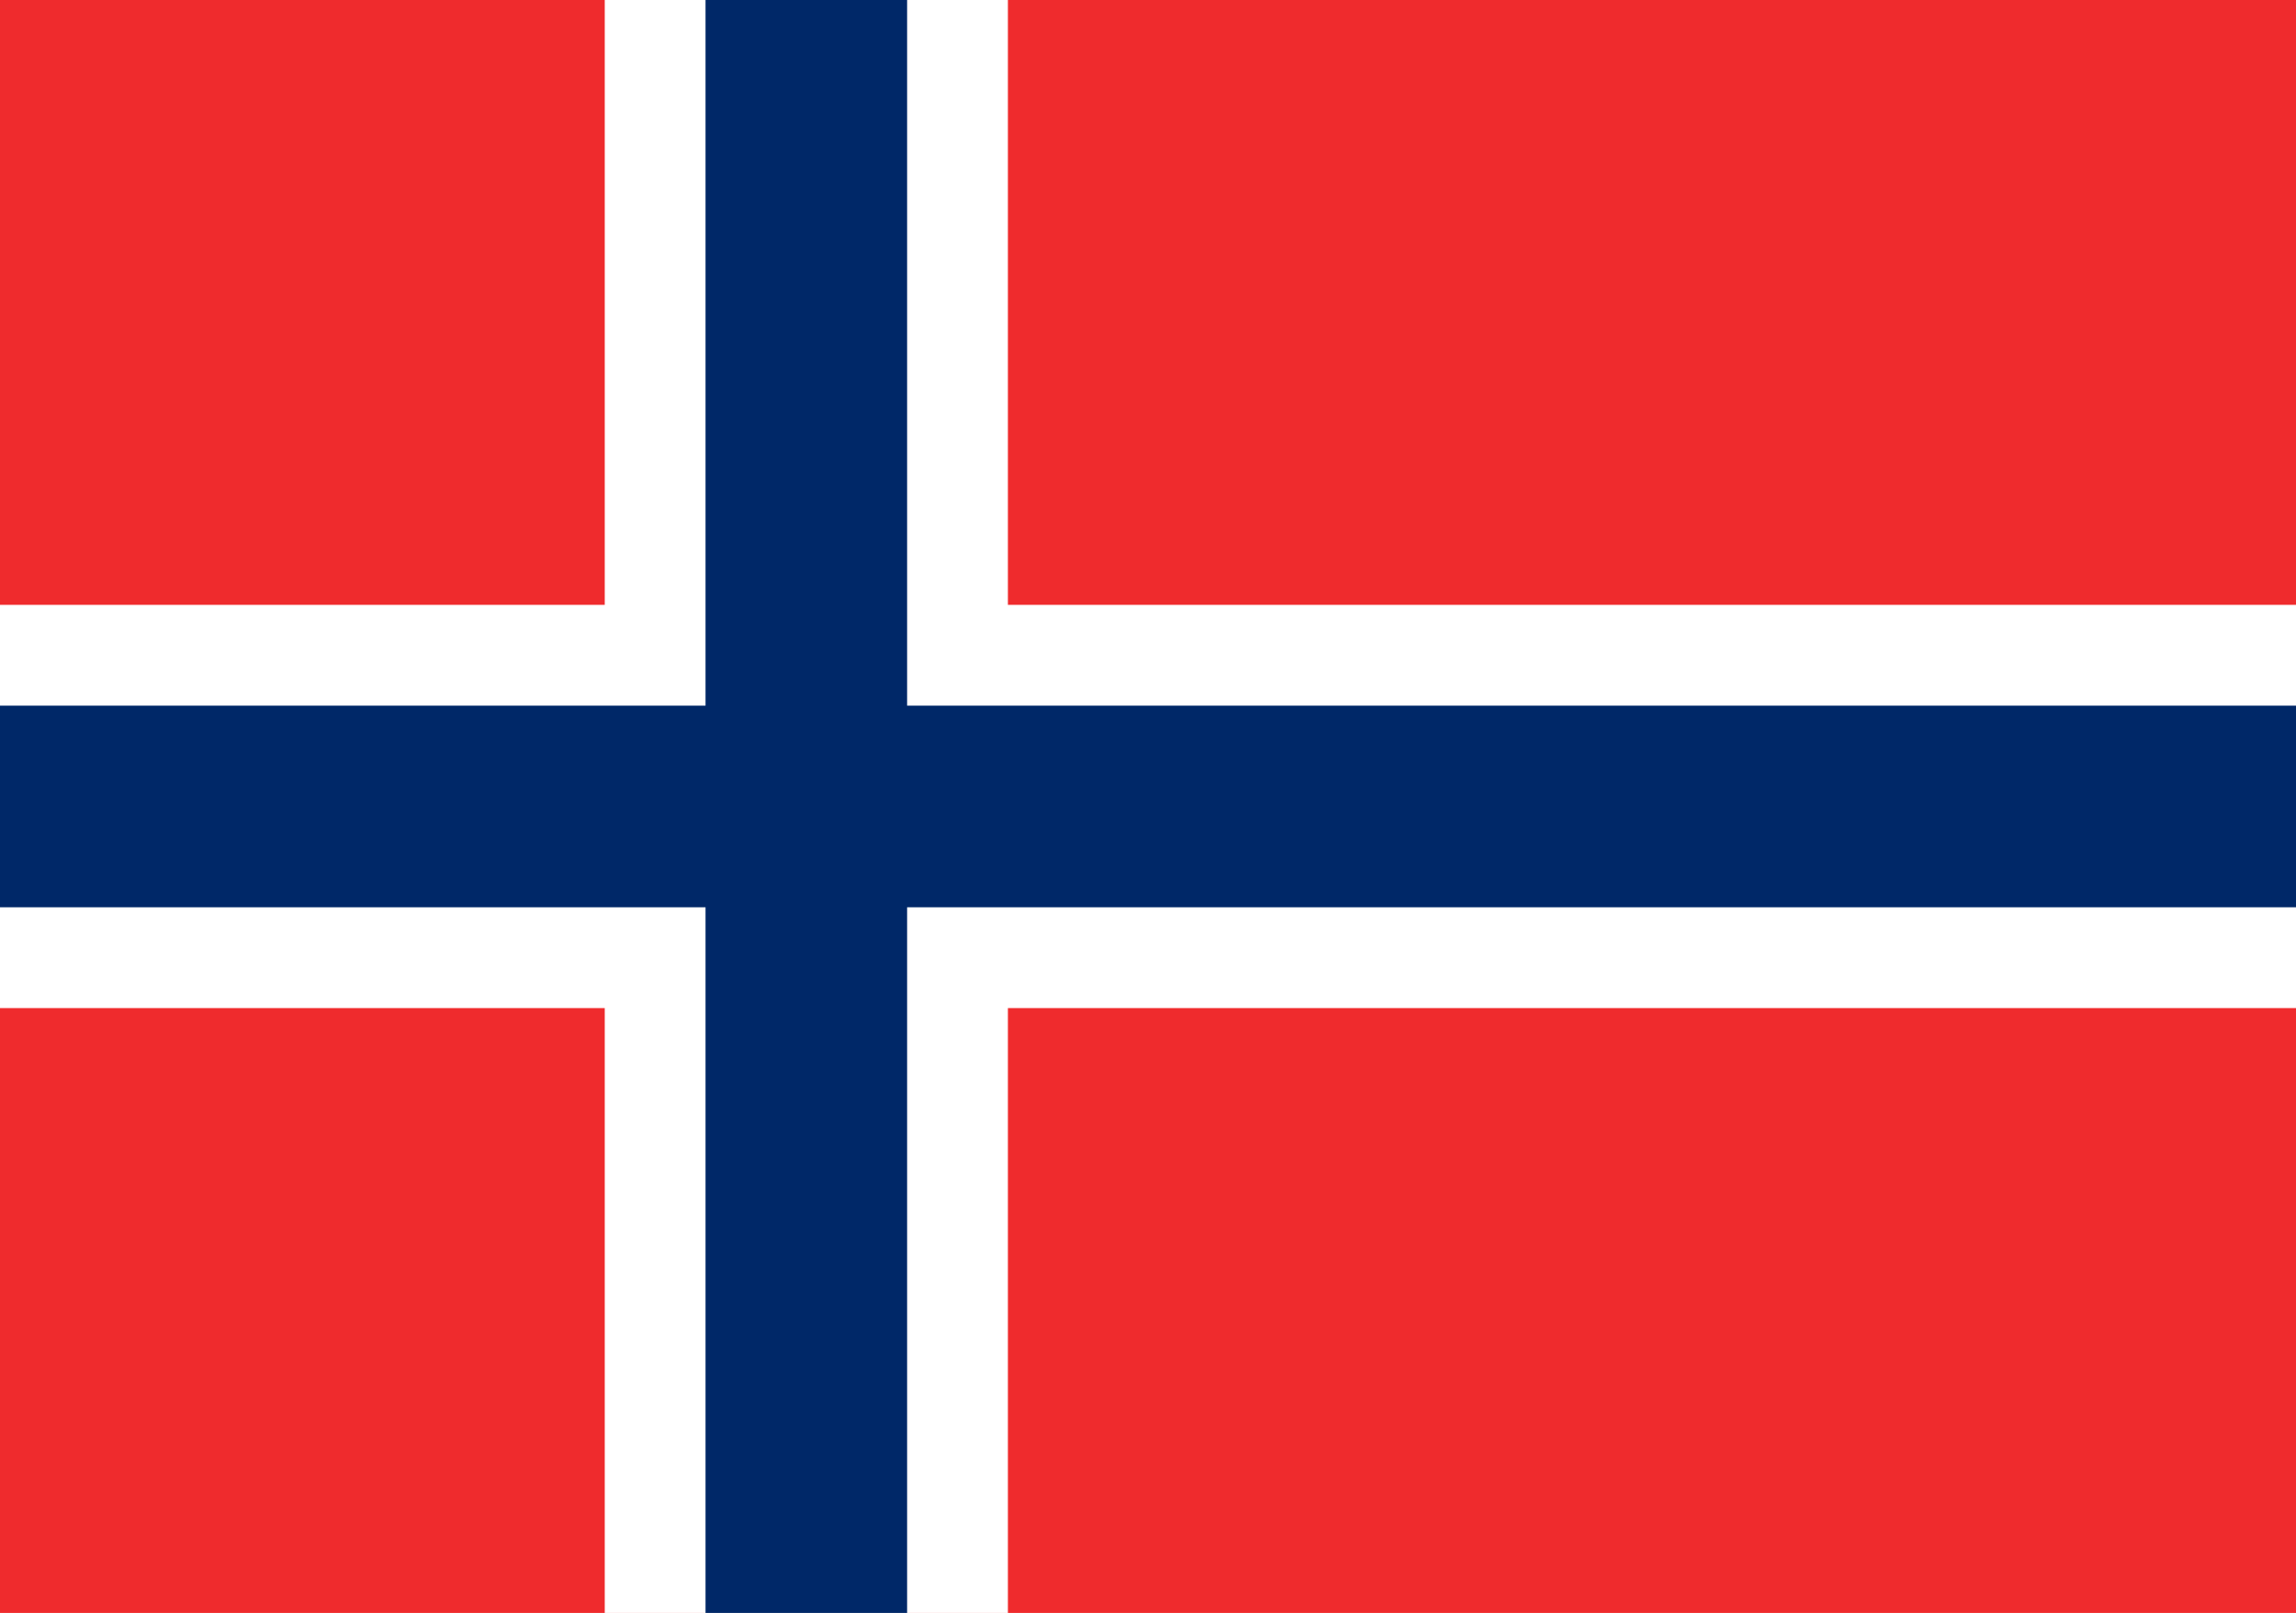 <?xml version="1.0" encoding="utf-8"?>
<!-- Generator: Adobe Illustrator 23.0.1, SVG Export Plug-In . SVG Version: 6.00 Build 0)  -->
<svg version="1.1" id="Flag_of_Norway" xmlns="http://www.w3.org/2000/svg" xmlns:xlink="http://www.w3.org/1999/xlink" x="0px"
	 y="0px" viewBox="0 0 1139 800" style="enable-background:new 0 0 1139 800;" xml:space="preserve">
<style type="text/css">
	.st0{fill:#EF2B2D;}
	.st1{fill:#FFFFFF;}
	.st2{fill:#002868;}
</style>
<rect y="0" class="st0" width="1139" height="800"/>
<rect x="300" y="0" class="st1" width="200" height="800"/>
<rect y="300" class="st1" width="1139" height="200"/>
<rect x="350" y="0" class="st2" width="100" height="800"/>
<rect y="350" class="st2" width="1139" height="100"/>
</svg>
